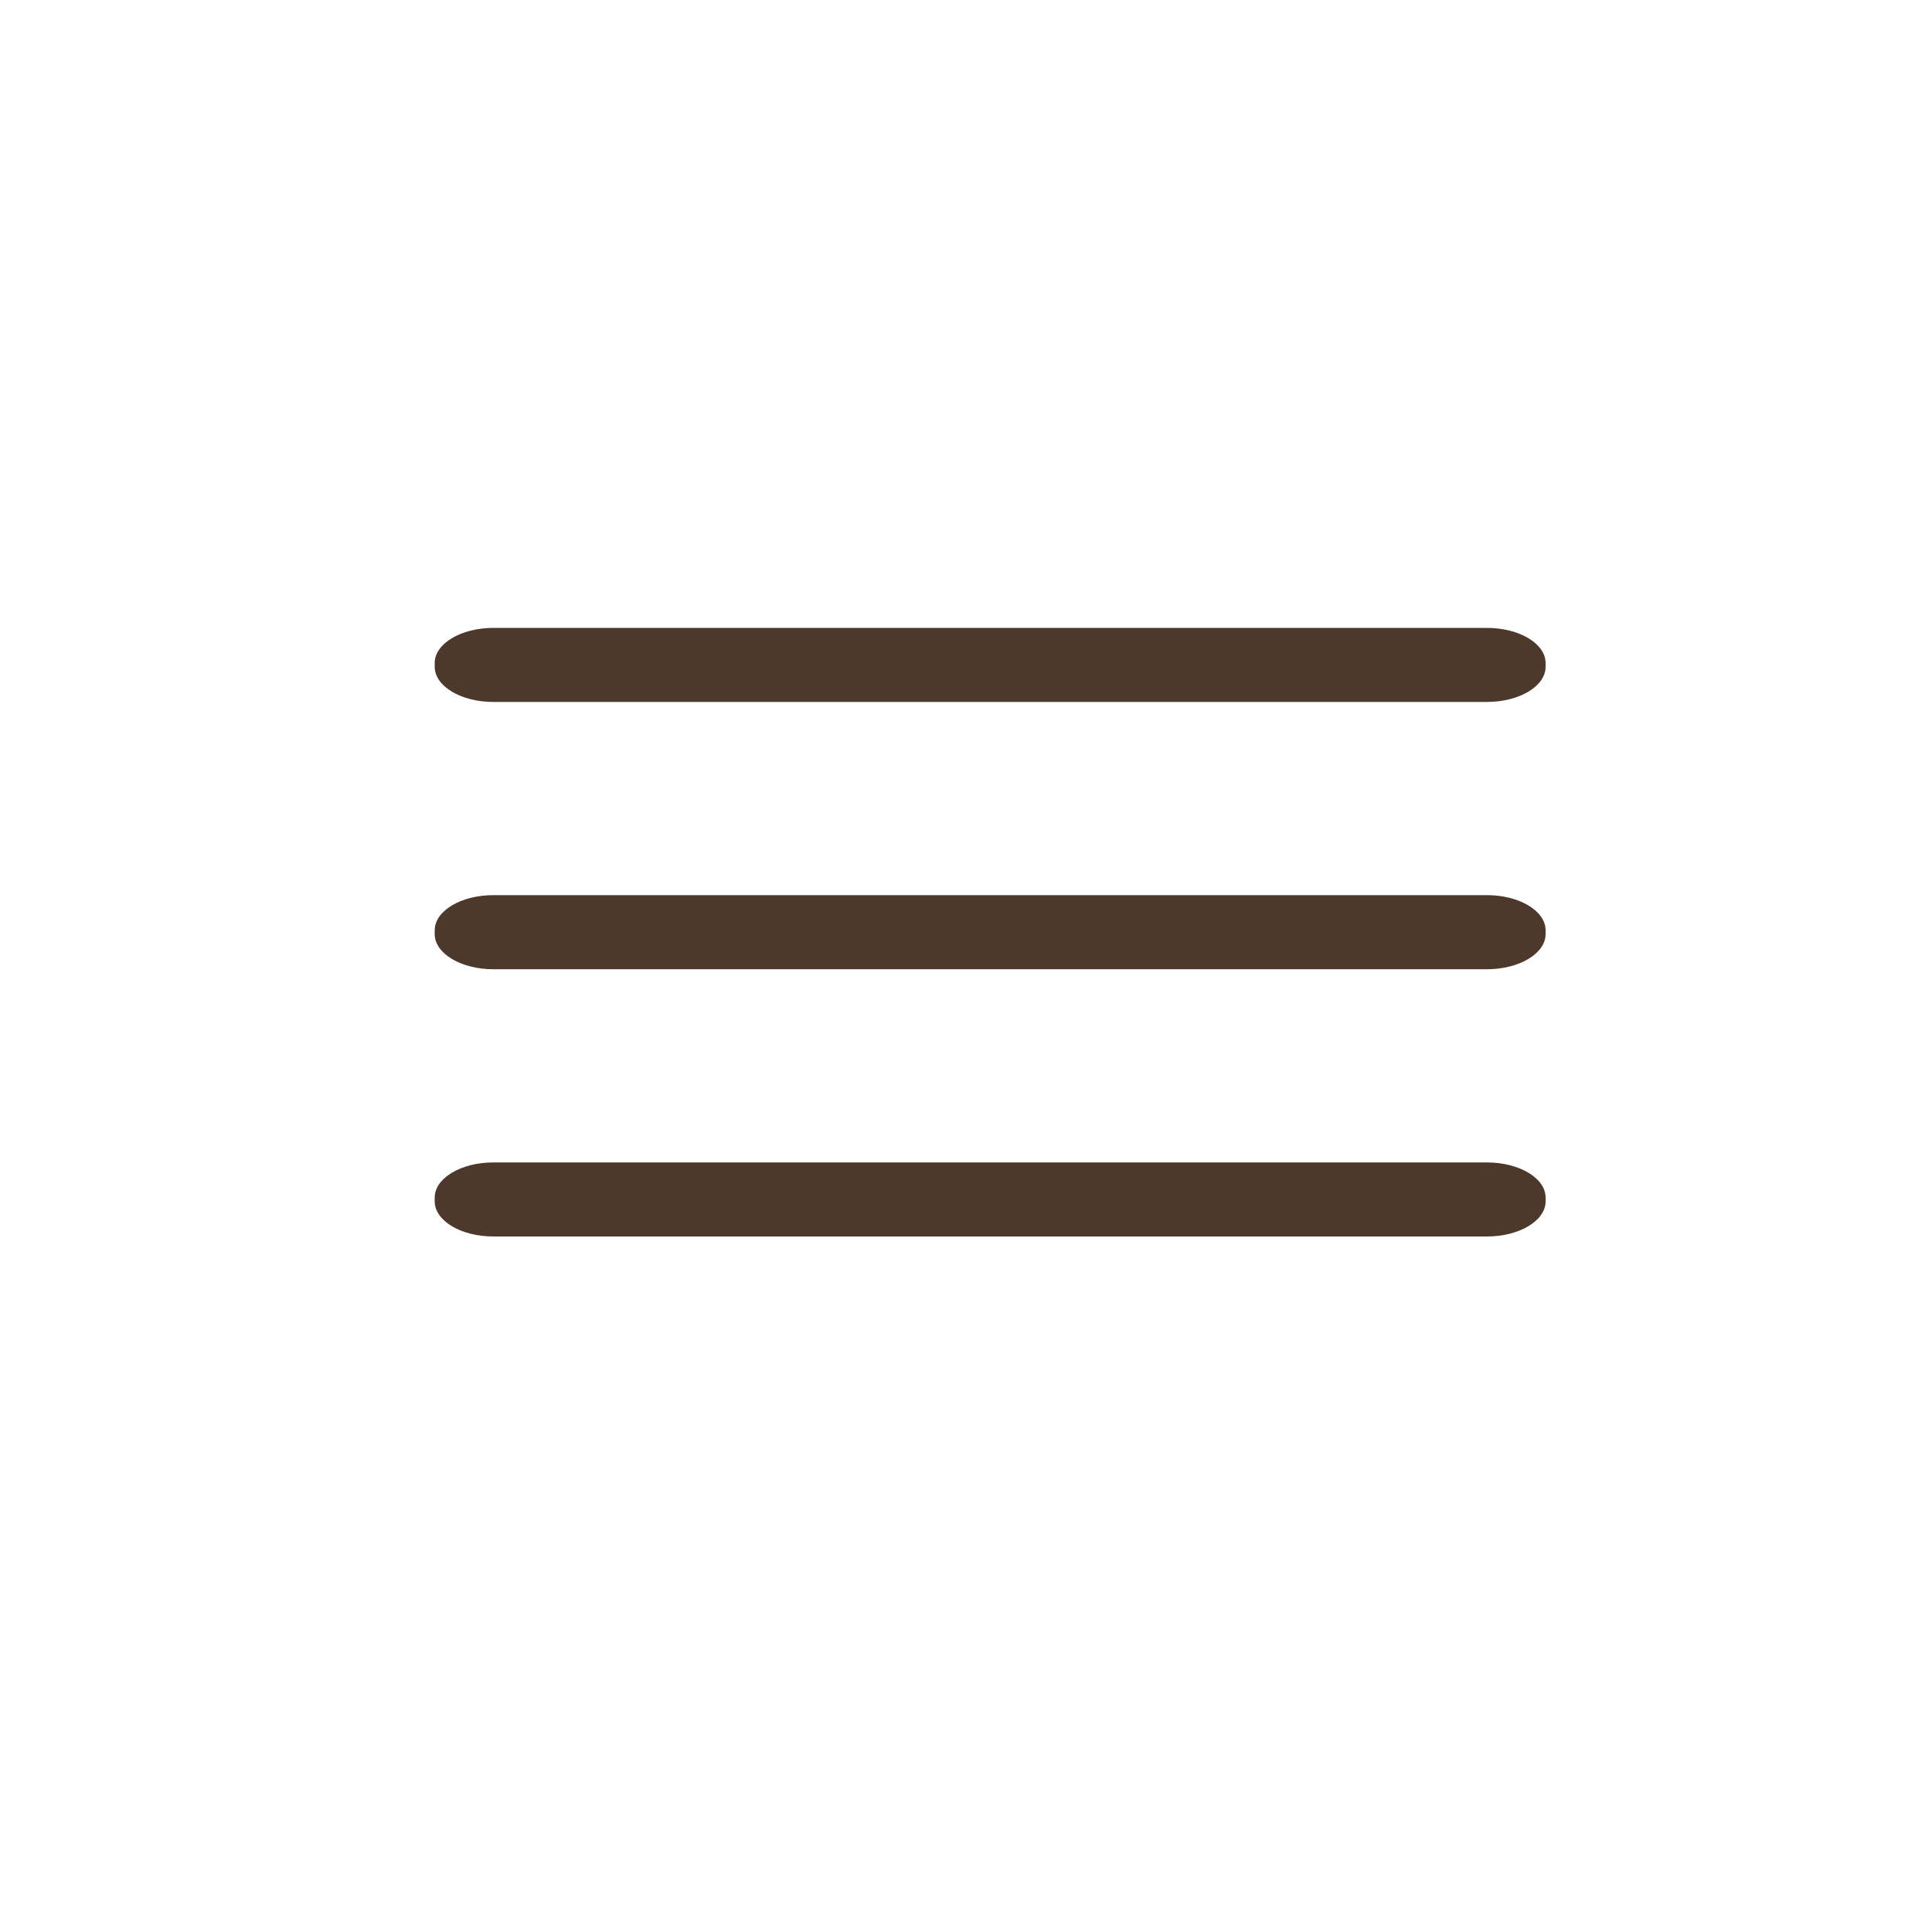 <svg width="40" height="40" viewBox="0 0 40 40" fill="none" xmlns="http://www.w3.org/2000/svg">
<g id="icon menu">
<path id="Vector" d="M30.786 18.533H10.214C9.543 18.533 9 18.859 9 19.262V19.338C9 19.741 9.543 20.067 10.214 20.067H30.786C31.456 20.067 32 19.741 32 19.338V19.262C32 18.859 31.456 18.533 30.786 18.533Z" fill="#4D392B"/>
<path id="Vector_2" d="M30.786 24.067H10.214C9.543 24.067 9 24.393 9 24.795V24.872C9 25.274 9.543 25.6 10.214 25.6H30.786C31.456 25.6 32 25.274 32 24.872V24.795C32 24.393 31.456 24.067 30.786 24.067Z" fill="#4D392B"/>
<path id="Vector_3" d="M30.786 13H10.214C9.543 13 9 13.326 9 13.728V13.805C9 14.207 9.543 14.533 10.214 14.533H30.786C31.456 14.533 32 14.207 32 13.805V13.728C32 13.326 31.456 13 30.786 13Z" fill="#4D392B"/>
</g>
</svg>
